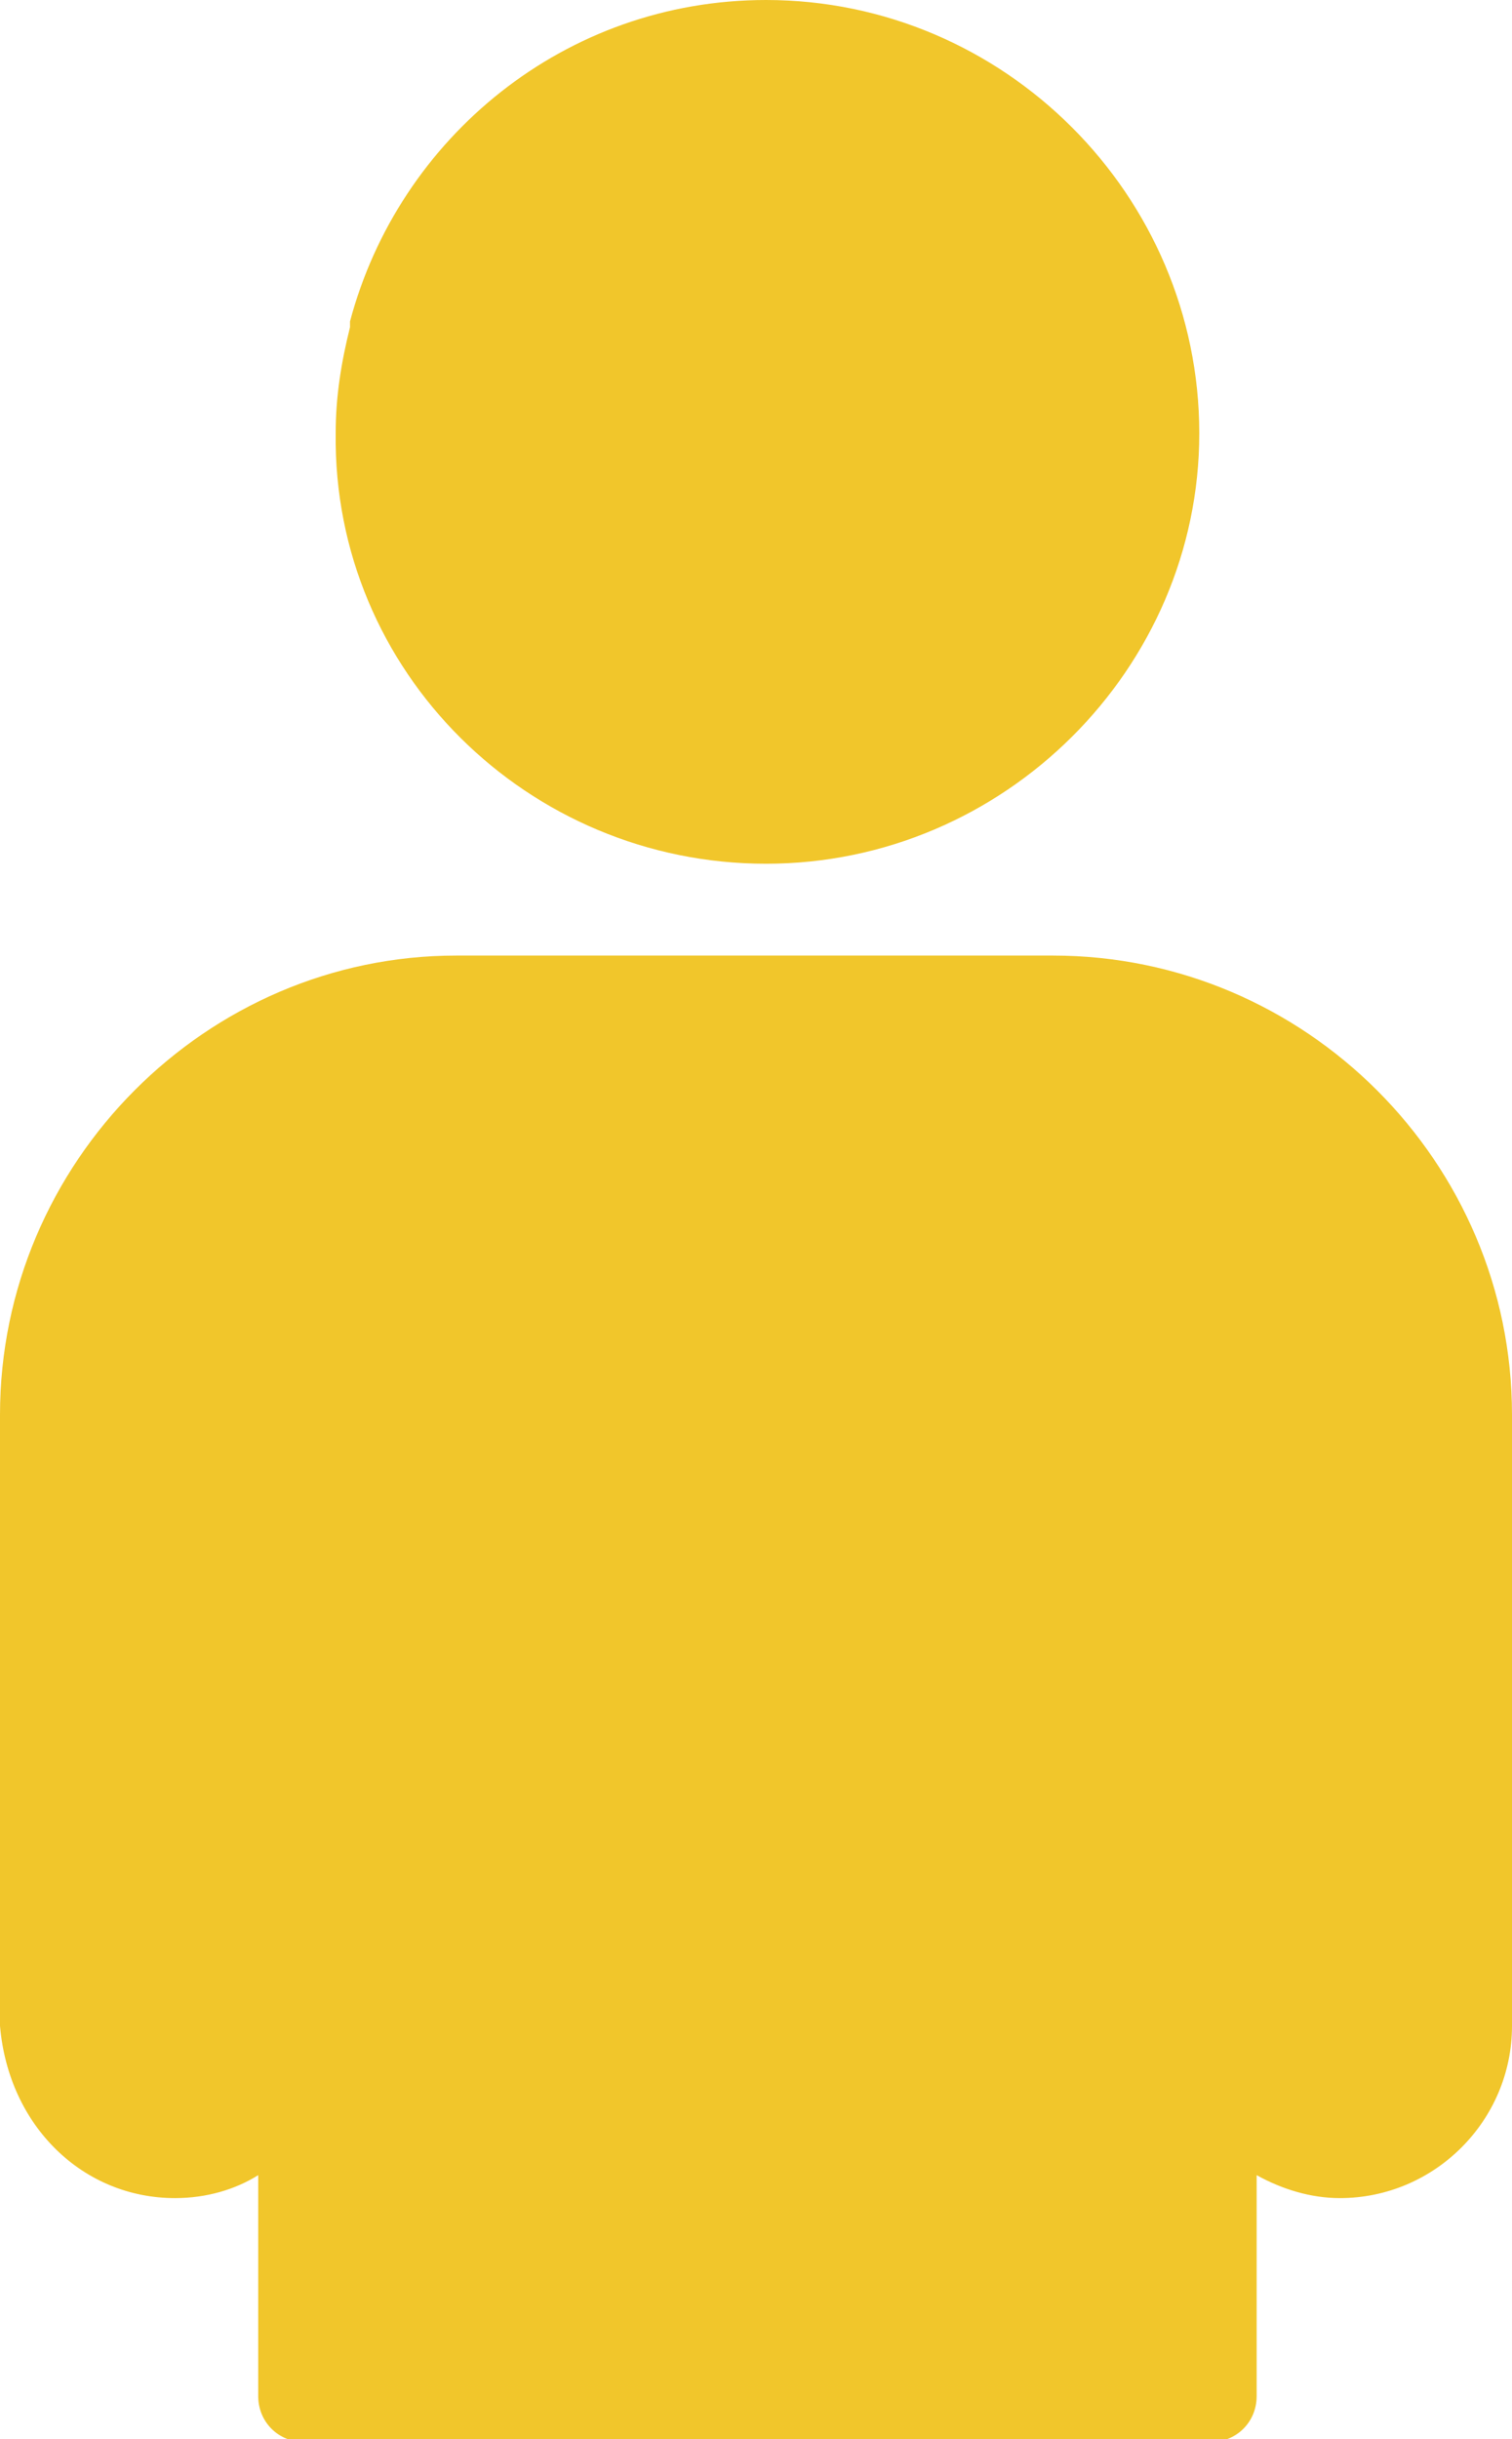 <?xml version="1.0" encoding="utf-8"?>
<!-- Generator: Adobe Illustrator 24.0.1, SVG Export Plug-In . SVG Version: 6.00 Build 0)  -->
<svg version="1.1" id="Layer_1" xmlns="http://www.w3.org/2000/svg" xmlns:xlink="http://www.w3.org/1999/xlink" x="0px" y="0px"
	 viewBox="0 0 52.7 85" style="enable-background:new 0 0 52.7 85;" xml:space="preserve">
<style type="text/css">
	.st0{fill:#F1C62B;}
</style>
<g>
	<path class="st0" d="M26.7,30.1c8.3,0,15.1-6.8,15.1-15C41.8,6.8,35,0,26.7,0c-7,0-12.8,4.8-14.5,11.2c0,0,0,0.1,0,0.1
		c0,0,0,0.1,0,0.1c-0.3,1.2-0.5,2.4-0.5,3.7C11.6,23.4,18.4,30.1,26.7,30.1z"/>
	<path class="st0" d="M36.7,33.3H15.9C7.2,33.3,0,40.5,0,49.3v21.3c0.3,3.5,2.9,6,6.1,6c1.1,0,2.1-0.3,2.9-0.8v7.7
		c0,0.9,0.7,1.6,1.6,1.6h31.6c0.9,0,1.6-0.7,1.6-1.6v-7.7c0.9,0.5,1.9,0.8,2.9,0.8c3.3,0,6-2.7,6-6V49.3
		C52.7,40.5,45.5,33.3,36.7,33.3z"/>
</g>
</svg>
